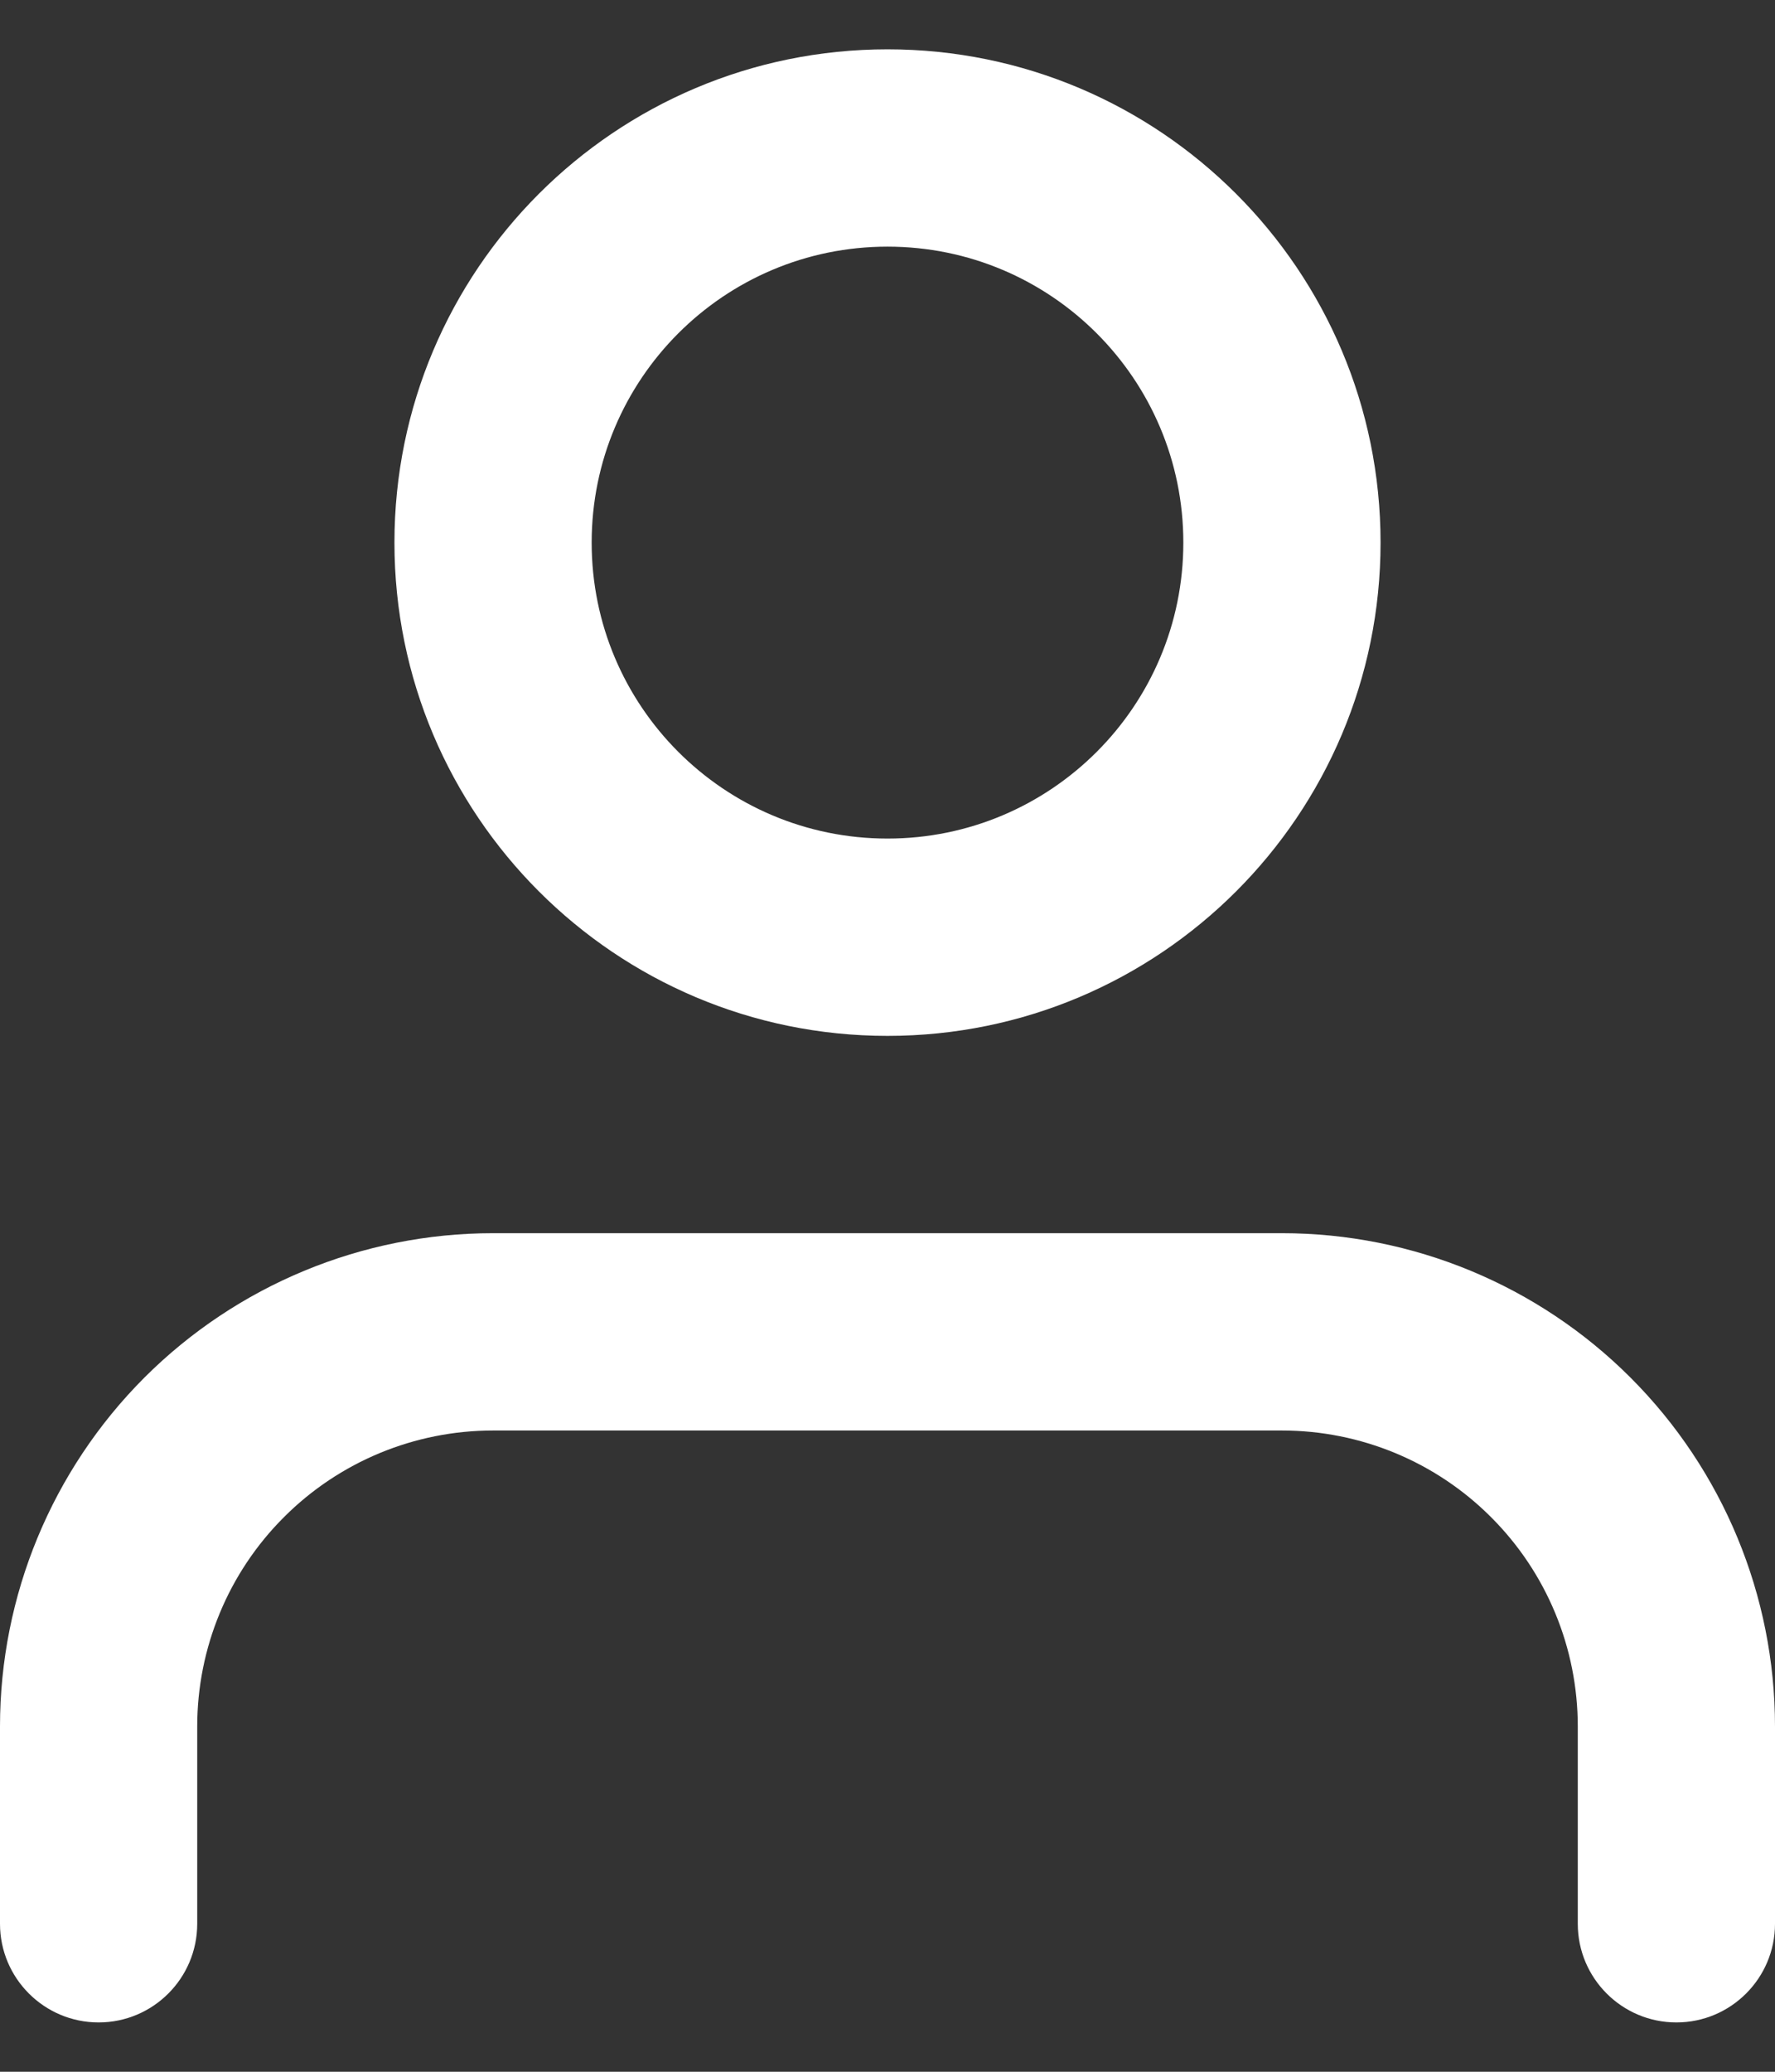 <svg width="18" height="21" viewBox="0 0 18 21" fill="none" xmlns="http://www.w3.org/2000/svg">
<rect x="0" y="0" width="18" height="21" fill="#333333" stroke="none"/>
<path fill-rule="evenodd" clip-rule="evenodd" d="M6 5.5C6 3.843 7.343 2.5 9 2.5C10.657 2.5 12 3.843 12 5.5C12 7.157 10.657 8.5 9 8.5C7.343 8.5 6 7.157 6 5.5ZM9 0.5C6.239 0.5 4 2.739 4 5.5C4 8.261 6.239 10.5 9 10.5C11.761 10.5 14 8.261 14 5.5C14 2.739 11.761 0.5 9 0.5ZM5 12.5C3.674 12.5 2.402 13.027 1.464 13.964C0.527 14.902 0 16.174 0 17.5V19.5C0 20.052 0.448 20.5 1 20.5C1.552 20.5 2 20.052 2 19.5V17.5C2 16.704 2.316 15.941 2.879 15.379C3.441 14.816 4.204 14.5 5 14.5H13C13.796 14.5 14.559 14.816 15.121 15.379C15.684 15.941 16 16.704 16 17.5V19.5C16 20.052 16.448 20.5 17 20.5C17.552 20.5 18 20.052 18 19.5V17.5C18 16.174 17.473 14.902 16.535 13.964C15.598 13.027 14.326 12.5 13 12.5H5Z" fill="white"/>
</svg>
